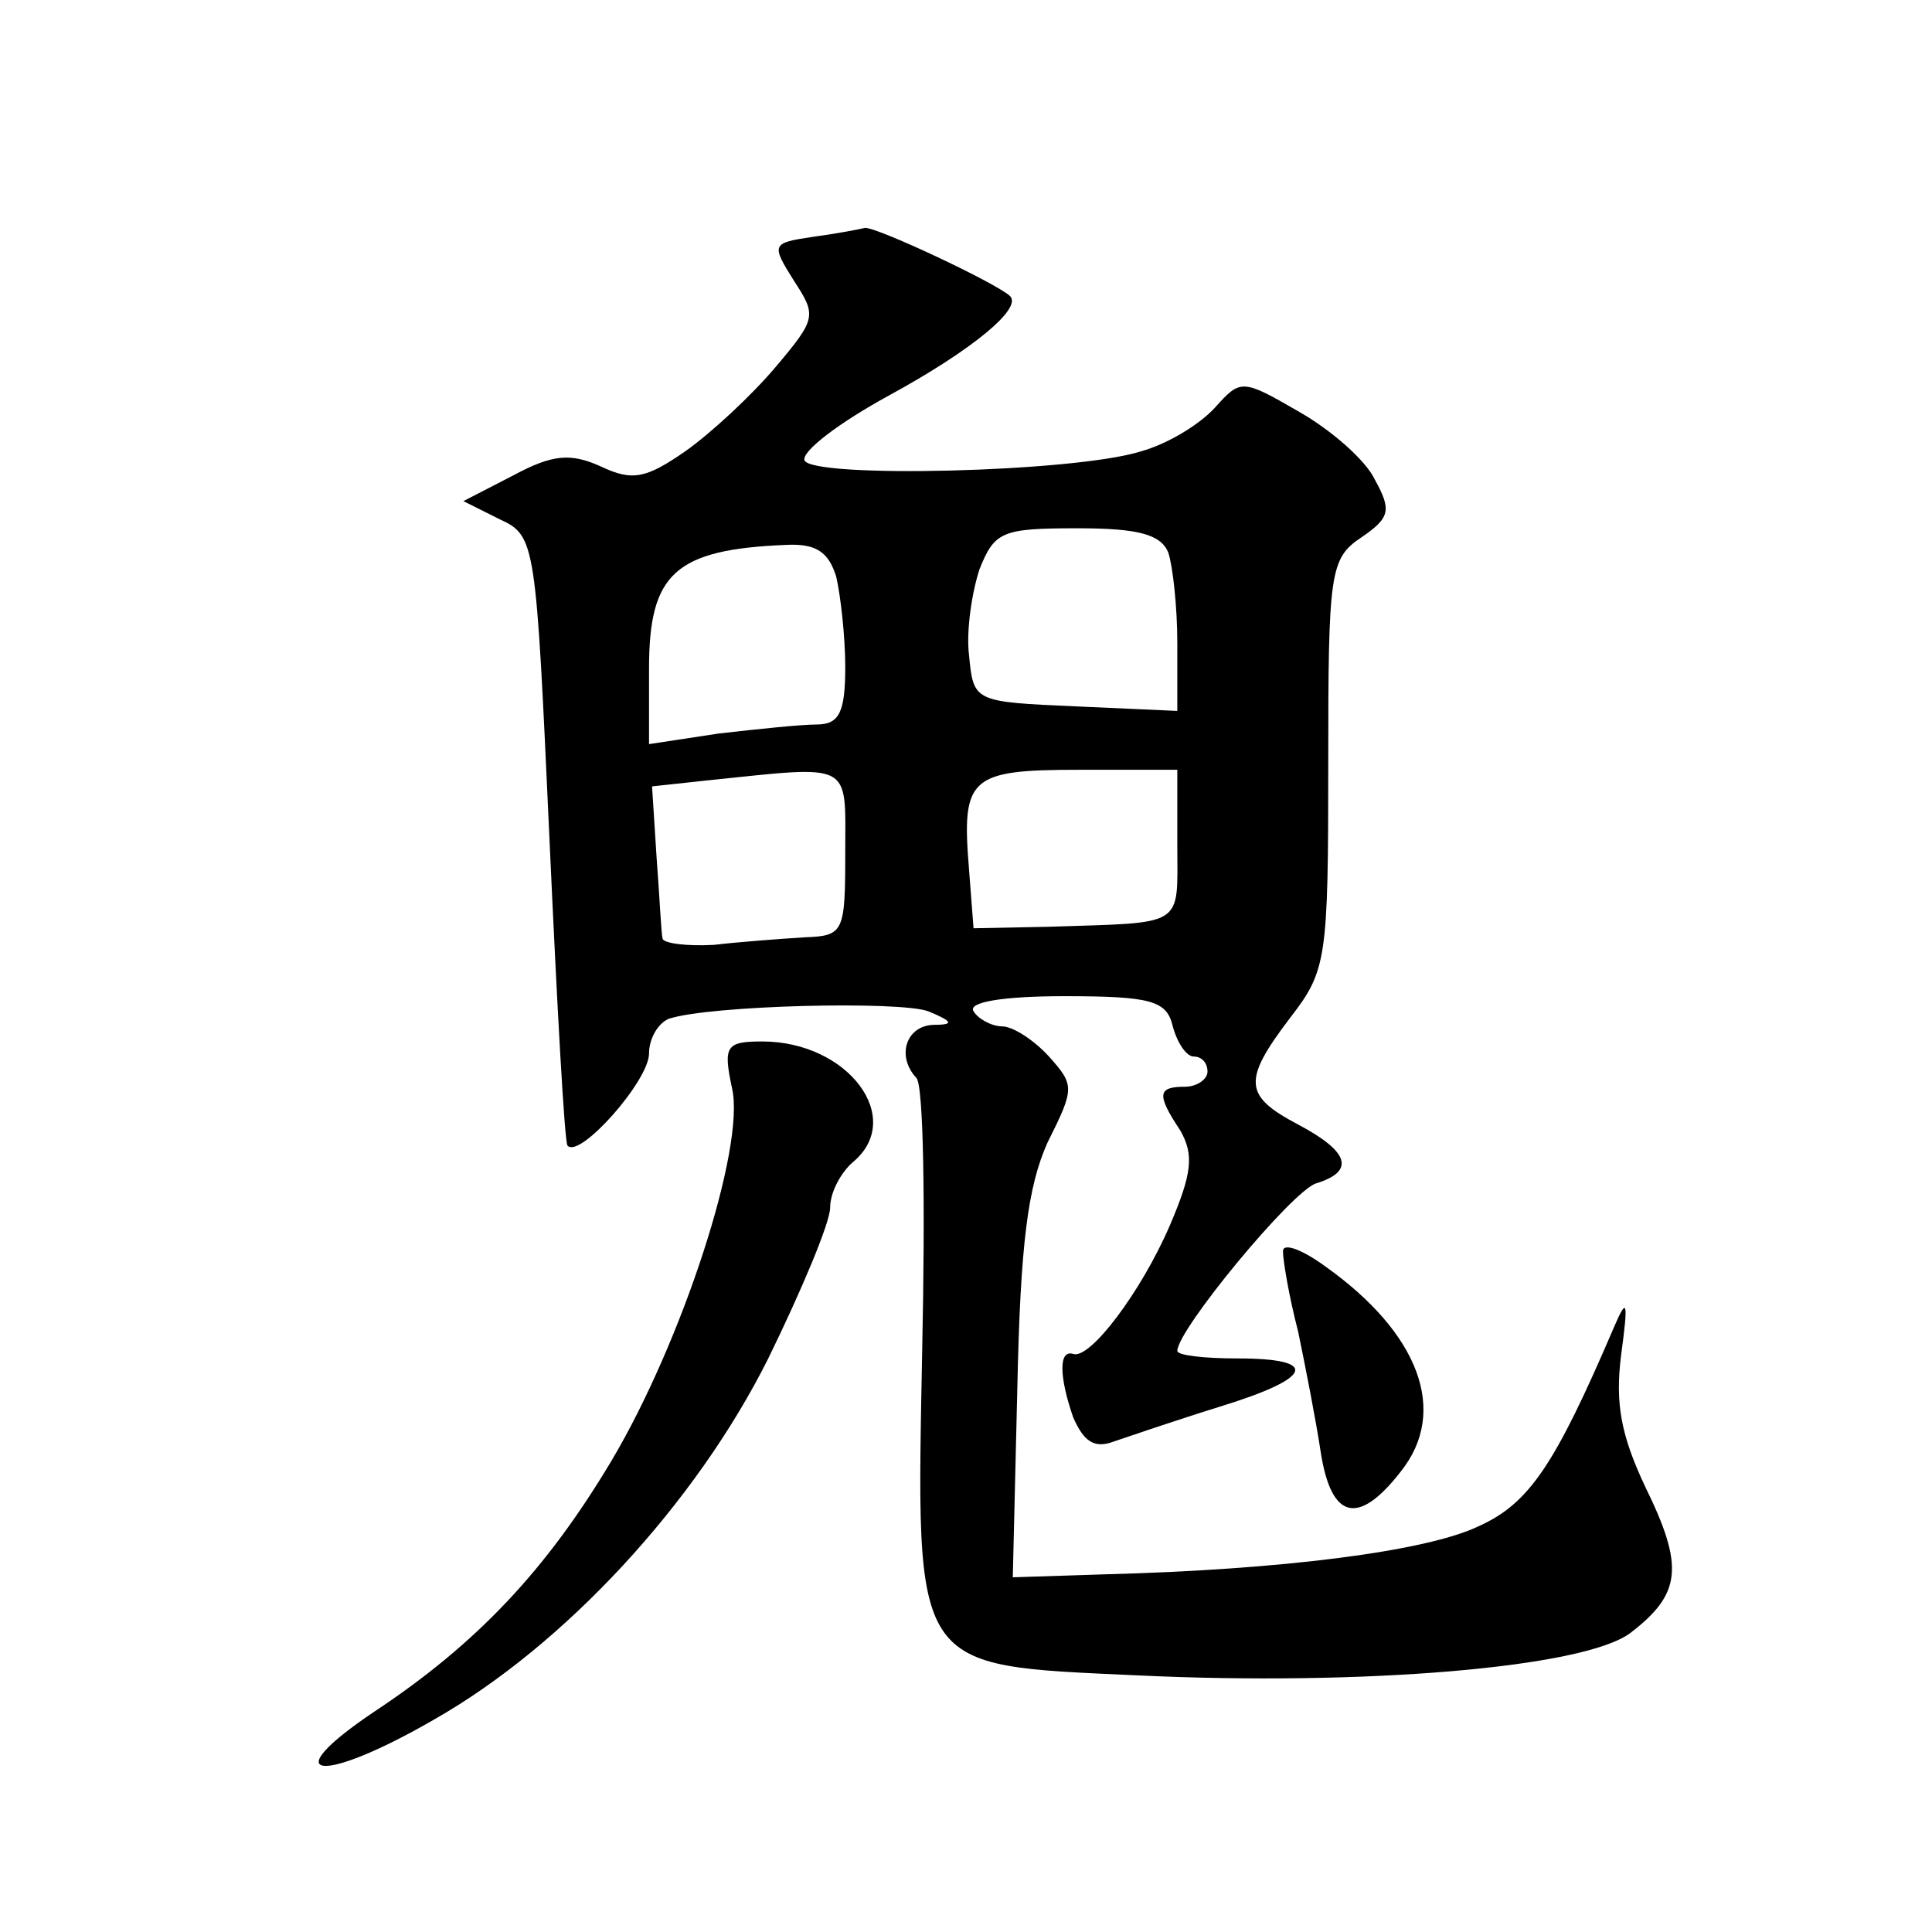 <?xml version="1.0" standalone="no"?>
<!DOCTYPE svg PUBLIC "-//W3C//DTD SVG 20010904//EN"
 "http://www.w3.org/TR/2001/REC-SVG-20010904/DTD/svg10.dtd">
<svg version="1.0" xmlns="http://www.w3.org/2000/svg"
 width="128pt" height="128pt" viewBox="0 0 128 128"
 preserveAspectRatio="xMidYMid meet">
<g transform="translate(0,128) scale(0.1,-0.1)"
fill="#0" stroke="none">
<path d="M538 1123 c-27 -4 -27 -5 -12 -29 15 -23 15 -25 -12 -57 -16 -19 -43 -44
-60 -56 -26 -18 -35 -20 -56 -10 -20 9 -32 8 -58 -6 l-33 -17 24 -12 c24 -11 24
-15 33 -211 5 -110 10 -202 12 -204 8 -9 54 43 54 61 0 10 6 20 13 23 27 9 153
12 172 5 17 -7 17 -9 3 -9 -18 -1 -24 -21 -11 -35 5 -4 6 -85 4 -179 -4 -216 -8
-210 143 -217 149 -7 295 5 326 28 34 26 36 44 10 97 -16 34 -20 55 -16 87 5 37
4 39 -5 18 -39 -91 -56 -116 -89 -131 -35 -17 -132 -29 -247 -32 l-62 -2 3 125
c2 96 7 134 20 163 18 36 18 38 1 57 -10 11 -24 20 -31 20 -7 0 -16 5 -19 10 -4
6 19 10 60 10 58 0 68 -3 72 -20 3 -11 9 -20 14 -20 5 0 9 -4 9 -10 0 -5 -7 -10
-15 -10 -18 0 -19 -5 -3 -29 9 -16 8 -28 -7 -63 -19 -44 -53 -89 -64 -85 -10 3
-9 -16 0 -42 7 -16 14 -21 27 -16 9 3 41 14 70 23 62 19 67 32 12 32 -22 0 -40
2 -40 5 0 14 76 106 92 111 26 8 22 21 -12 39 -36 19 -37 29 -5 71 24 31 25 39
25 168 0 127 1 136 22 150 19 13 20 18 9 38 -6 13 -29 33 -50 45 -38 22 -39 22
-56 3 -10 -11 -31 -24 -49 -29 -44 -14 -218 -18 -223 -6 -2 6 23 25 56 43 55 30
89 58 80 66 -10 9 -89 46 -96 45 -4 -1 -20 -4 -35 -6z m236 -209 c3 -9 6 -36 6
-60 l0 -45 -67 3 c-68 3 -68 3 -71 34 -2 16 2 42 7 57 10 25 15 27 65 27 40 0 55
-4 60 -16z m-220 -16 c3 -13 6 -40 6 -60 0 -30 -4 -38 -19 -38 -10 0 -39 -3 -65
-6 l-46 -7 0 50 c0 63 17 79 91 82 20 1 28 -5 33 -21z m6 -183 c0 -53 -1 -55 -27
-56 -16 -1 -43 -3 -60 -5 -18 -1 -33 1 -34 4 -1 4 -2 28 -4 54 l-3 47 37 4 c97
10 91 13 91 -48z m220 5 c0 -55 6 -51 -85 -54 l-50 -1 -3 39 c-5 61 0 66 73 66
l65 0 0 -50z M485 559 c9 -39 -33 -168 -80 -247 -43 -72 -89 -121 -157 -166 -67
-45 -36 -49 40 -5 86 49 173 143 221 239 22 45 41 90 41 100 0 10 7 23 15 30 35
29 -3 80 -60 80 -24 0 -26 -3 -20 -31z M850 451 c0 -6 4 -30 10 -53 5 -24 12 -60
15 -80 7 -45 25 -49 53 -13 32 40 12 92 -50 136 -15 11 -28 16 -28 10z"/>
</g>
</svg>
